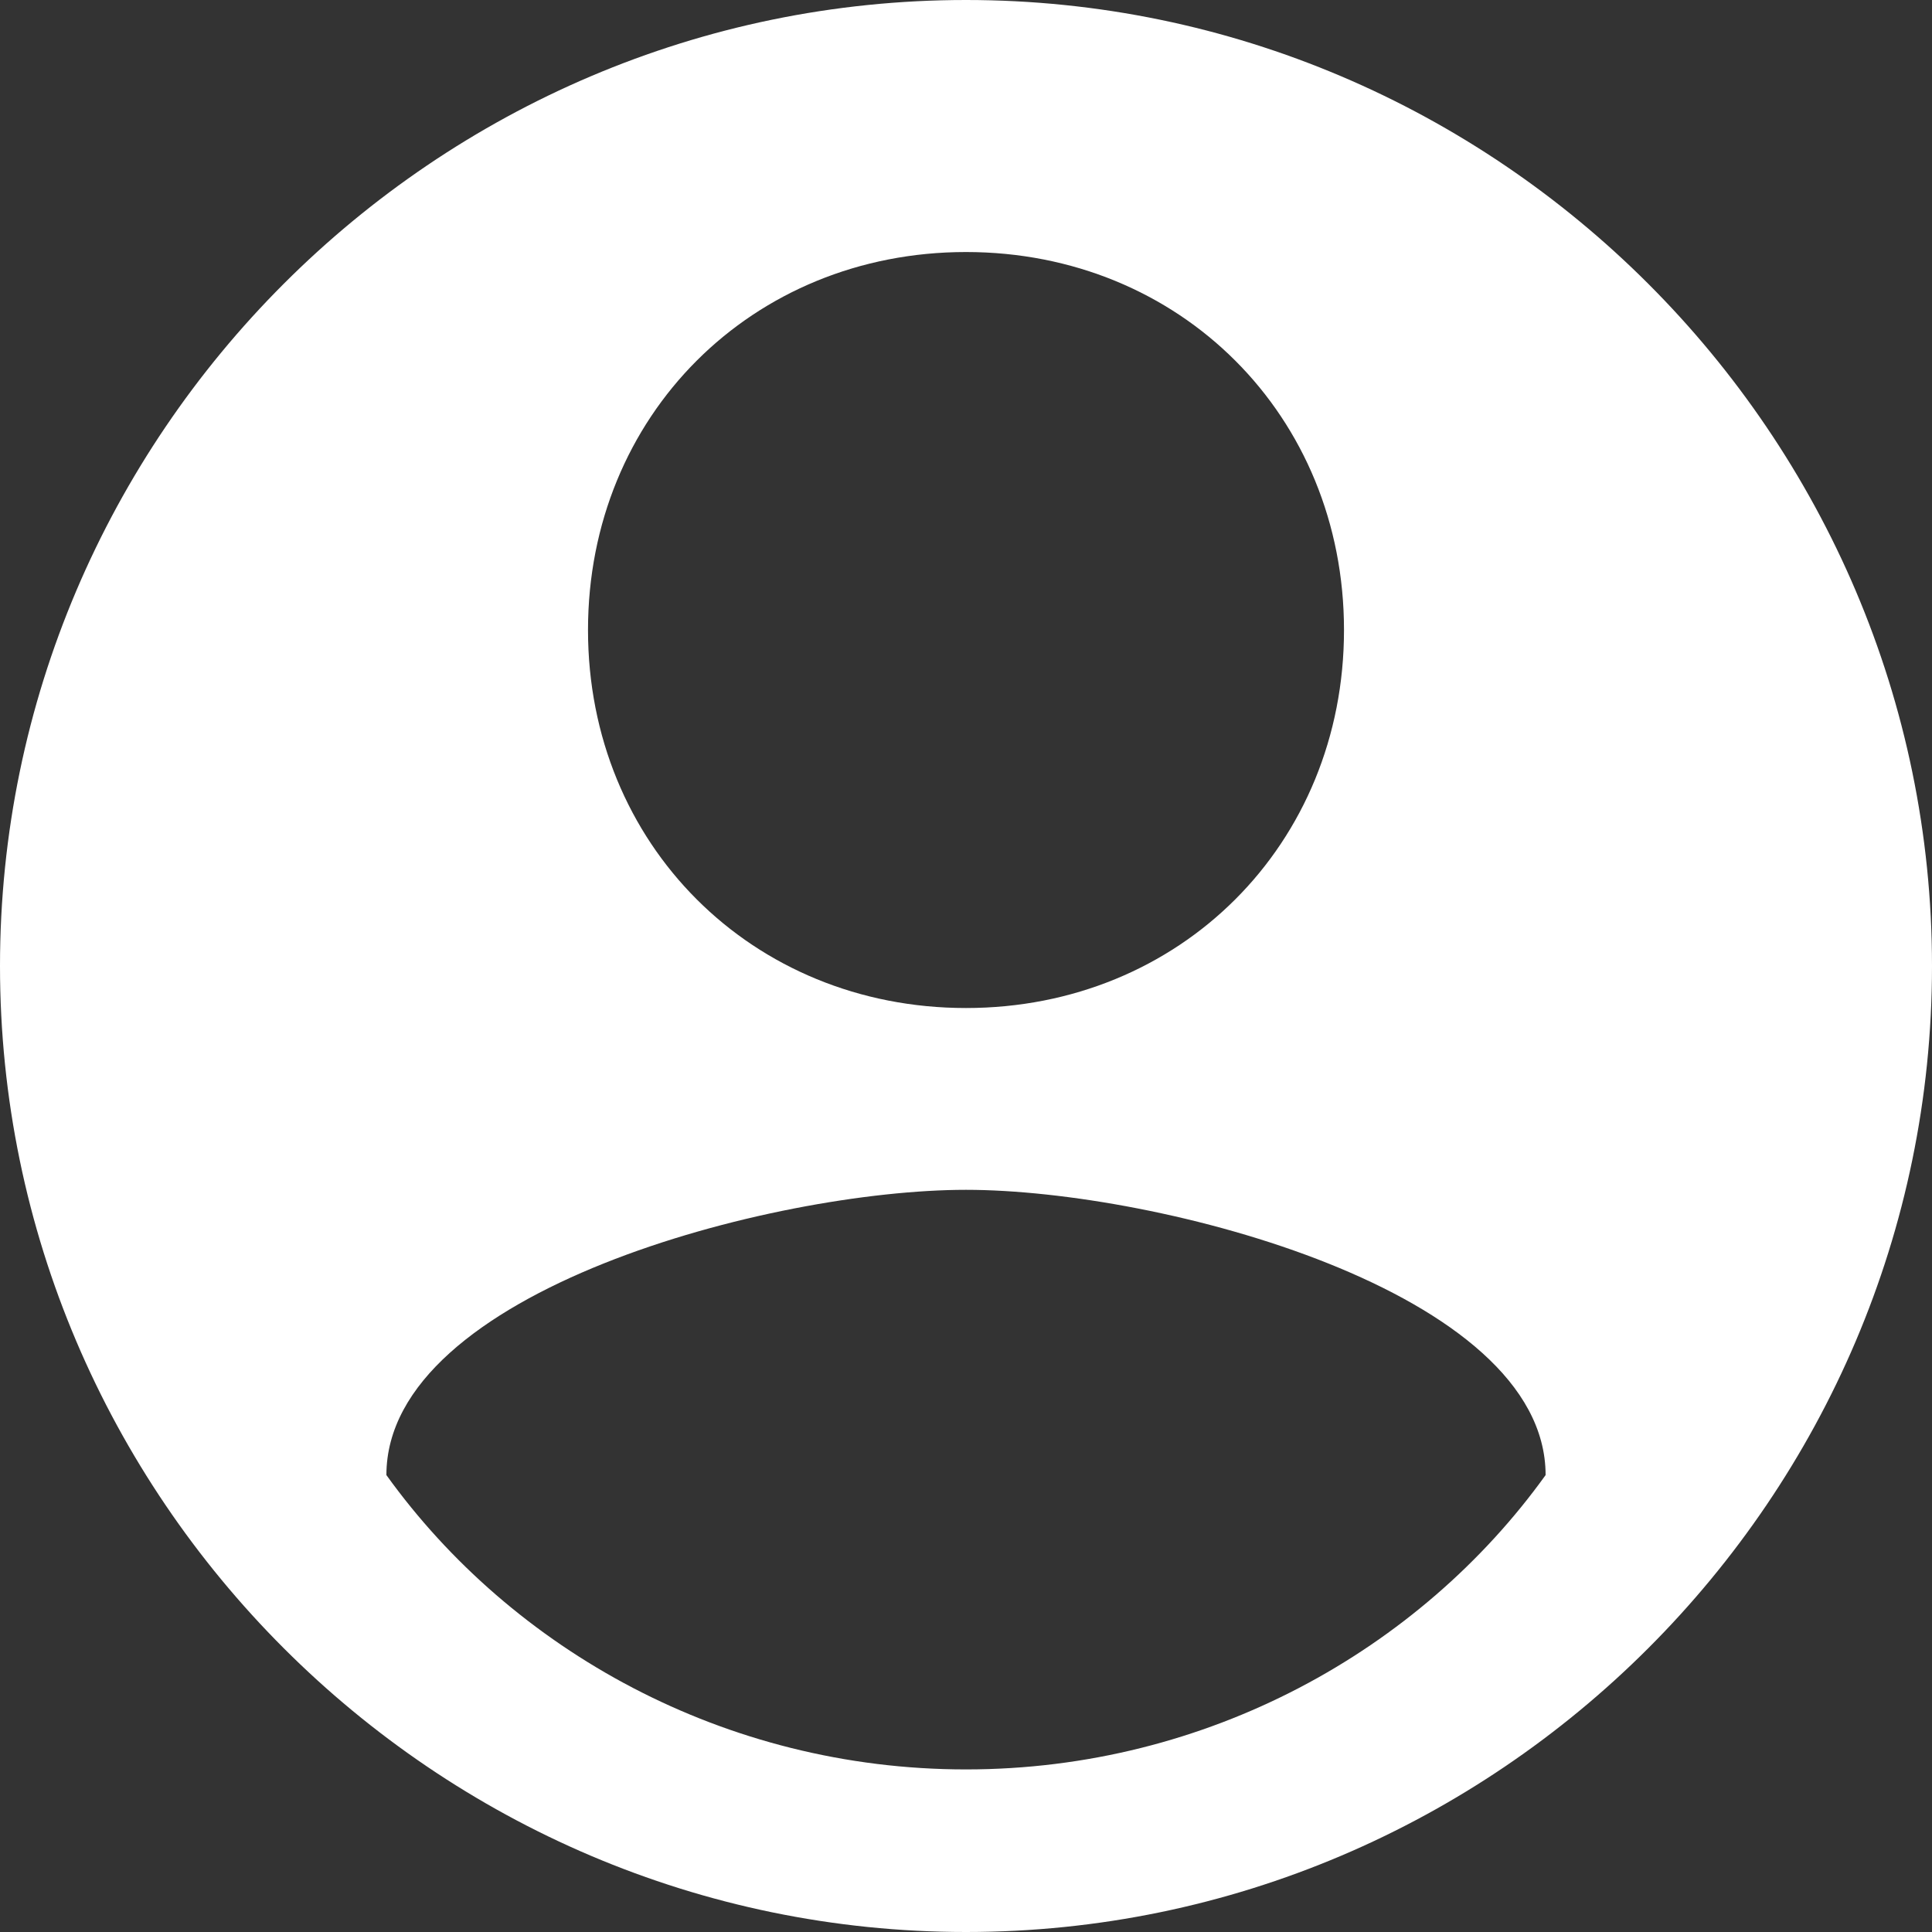 <?xml version="1.0" encoding="UTF-8"?>
<svg width="20px" height="20px" viewBox="0 0 20 20" version="1.1" xmlns="http://www.w3.org/2000/svg" xmlns:xlink="http://www.w3.org/1999/xlink">
    <rect x="0" y="0" width="20" height="20" fill="#333333" stroke="none"/>
    <!-- Generator: Sketch 61.2 (89653) - https://sketch.com -->
    <title>account</title>
    <desc>Created with Sketch.</desc>
    <g id="Symbols" stroke="none" stroke-width="1" fill="none" fill-rule="evenodd">
        <g id="Header/-activo" transform="translate(-1241, -11)" fill="#FFFFFF" fill-rule="nonzero">
            <g id="Group-2" transform="translate(1241, 11)">
                <g id="account">
                    <path d="M10,0 C4.5,0 0,4.5 0,10 C0,15.5 4.5,20 10,20 C15.5,20 20,15.5 20,10 C20,4.5 15.5,0 10,0 Z M10,2.609 C12.217,2.609 13.913,4.304 13.913,6.522 C13.913,8.739 12.217,10.435 10,10.435 C7.783,10.435 6.087,8.739 6.087,6.522 C6.087,4.304 7.783,2.609 10,2.609 Z M10,18.317 C7.5,18.317 5.3,17.079 4,15.27 C4,13.365 8,12.317 10,12.317 C12,12.317 16,13.365 16,15.27 C14.7,17.079 12.5,18.317 10,18.317 Z" id="Shape"></path>
                </g>
            </g>
        </g>
    </g>
</svg>